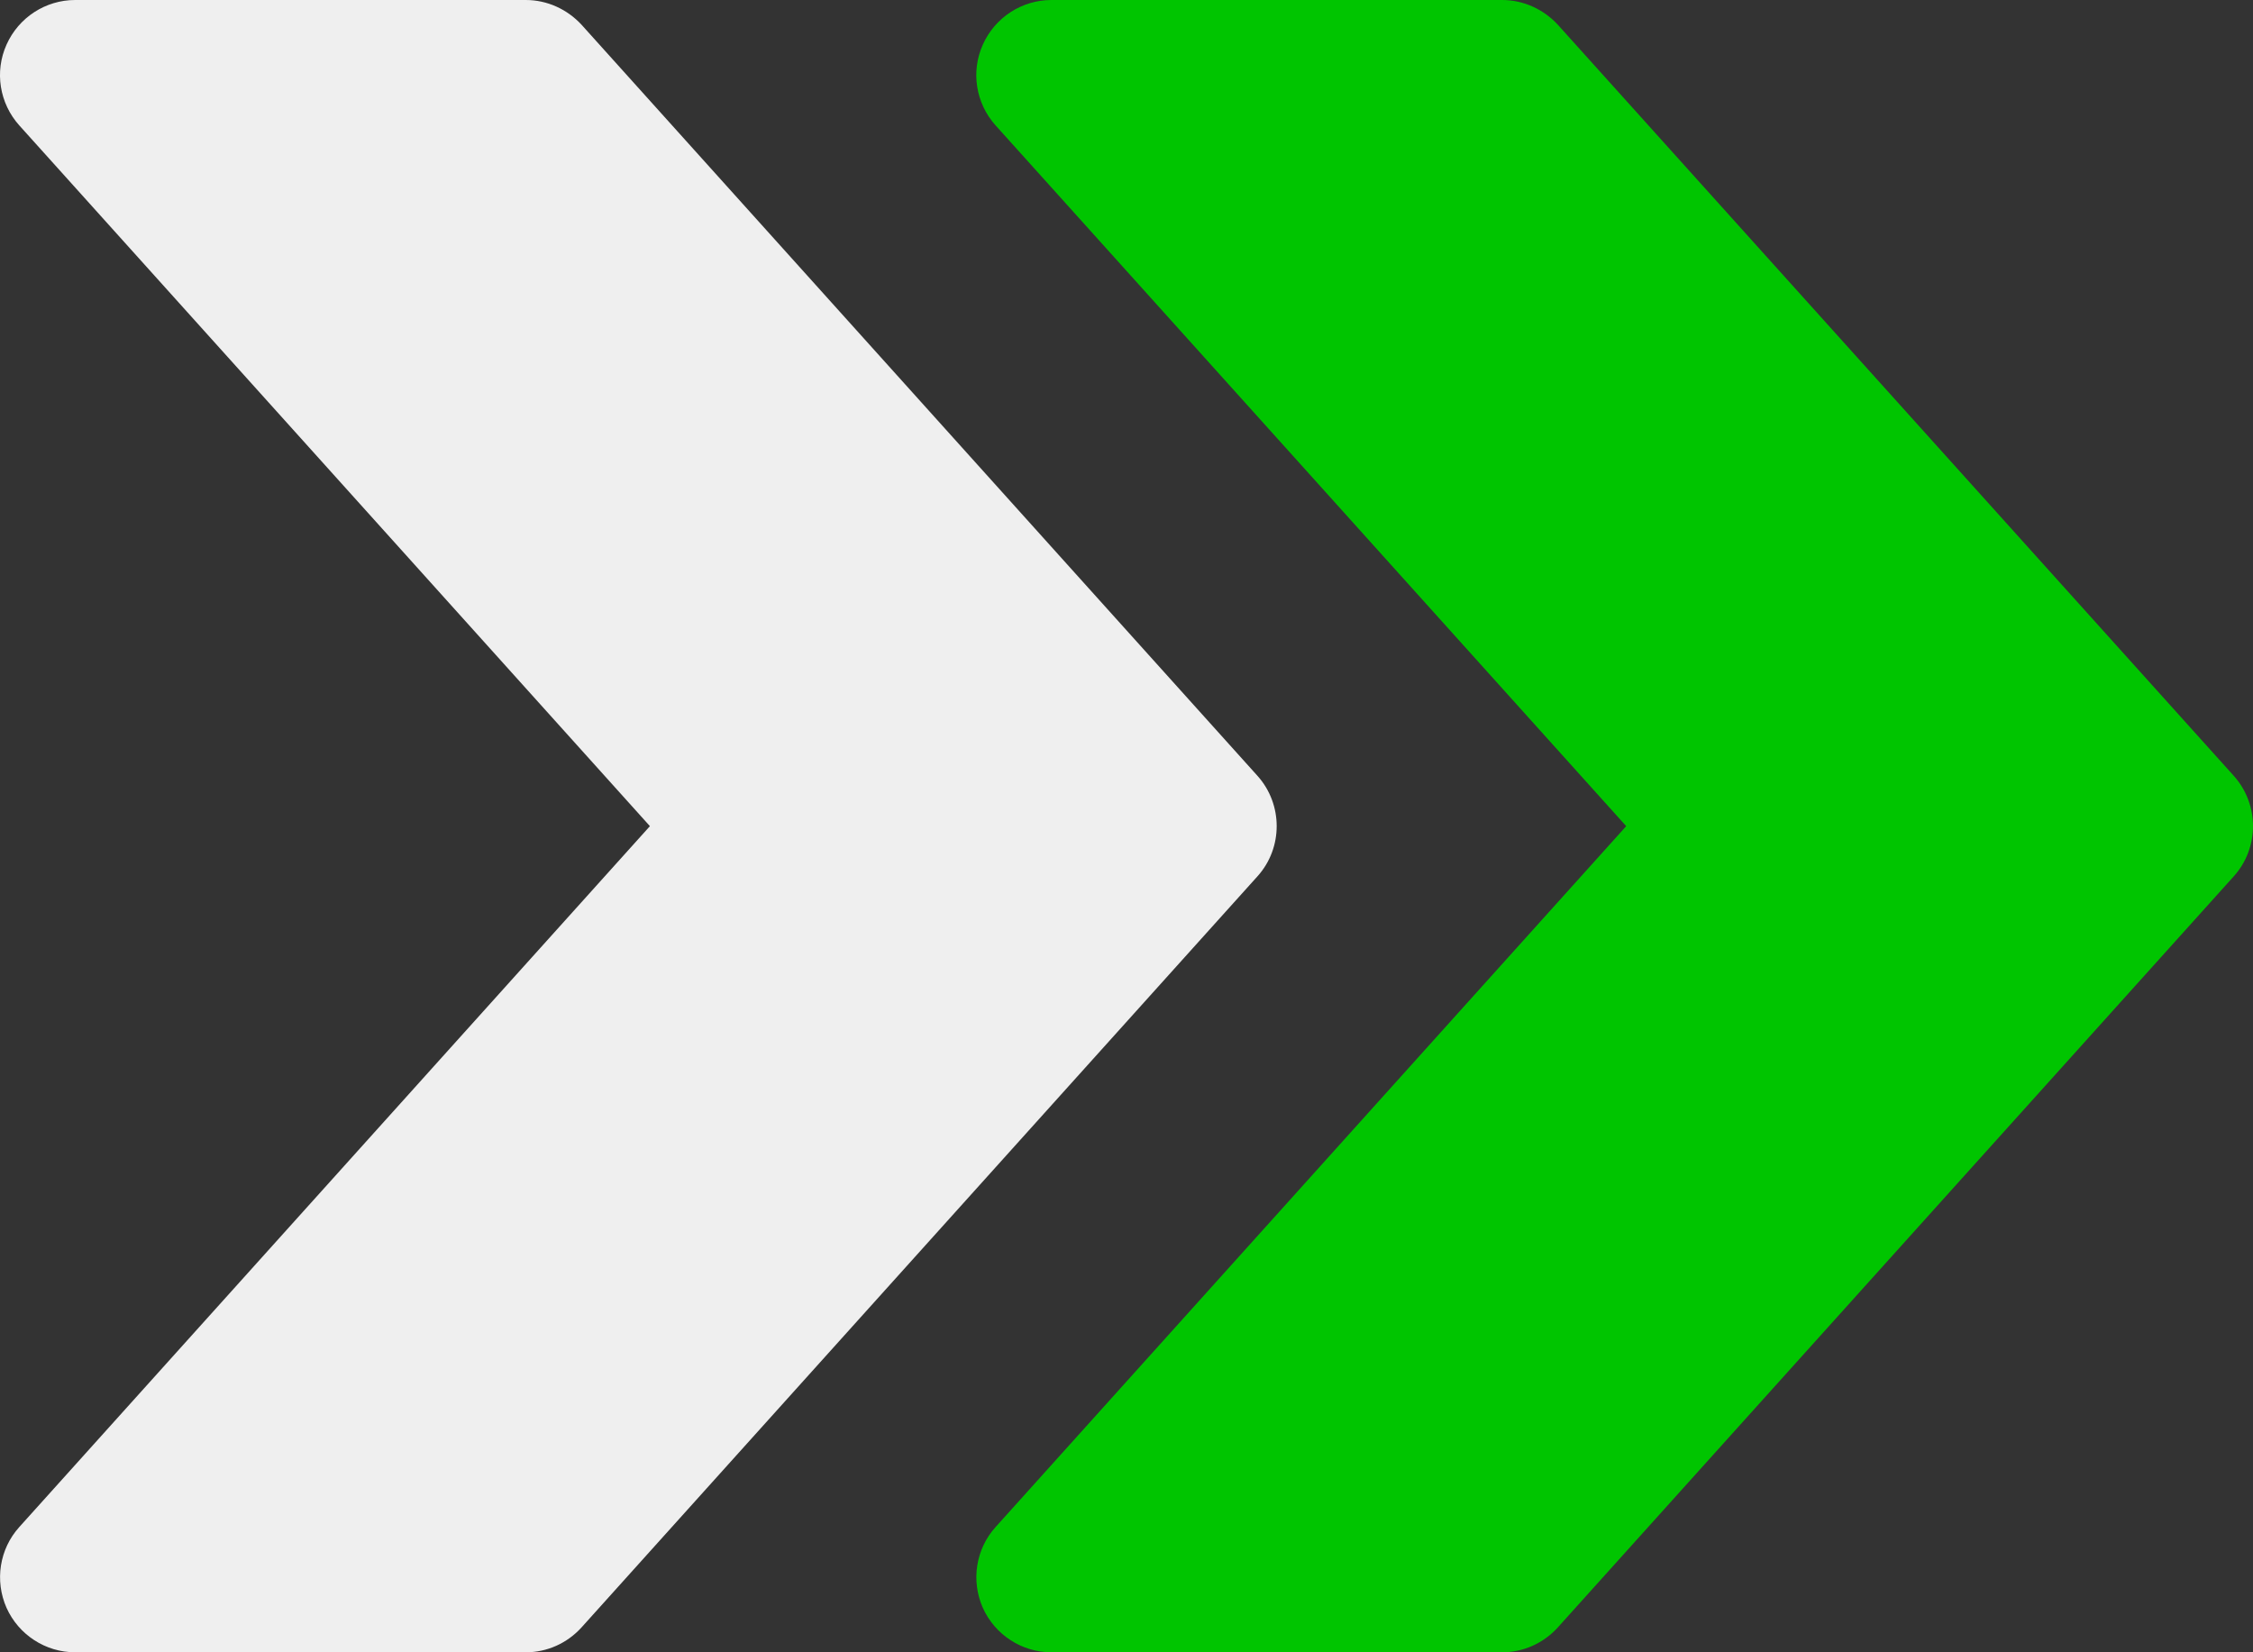 <svg xmlns="http://www.w3.org/2000/svg" width="30" height="22" viewBox="0 0 30 22">
    <rect x="0" y="0" width="30" height="22" fill="#333333" stroke="none"/>
    <g fill="none" fill-rule="evenodd">
        <g fill-rule="nonzero">
            <g>
                <path fill="#00C500" d="M29.744 10.332l-9-10C20.552.12 20.284 0 20 0h-5.999c-.394 0-.752.232-.914.592-.16.362-.094.784.17 1.076L21.654 11l-8.397 9.33c-.264.294-.332.716-.17 1.076.162.362.52.594.914.594h6c.283 0 .551-.122.743-.33l9-10c.341-.38.341-.96 0-1.338z" transform="translate(-1077, -767) translate(1092, 778) scale(1, -1) translate(-1092, -778) translate(1077, 767)"/>
                <path fill="#EFEFEF" d="M16.744 10.332l-9-10C7.552.12 7.284 0 7 0H1.001C.607 0 .249.232.087.592c-.16.362-.094.784.17 1.076L8.654 11 .257 20.33c-.264.294-.332.716-.17 1.076.162.362.52.594.914.594h6c.283 0 .551-.122.743-.33l9-10c.341-.38.341-.96 0-1.338z" transform="translate(-1077, -767) translate(1092, 778) scale(1, -1) translate(-1092, -778) translate(1077, 767)"/>
            </g>
        </g>
    </g>
</svg>
